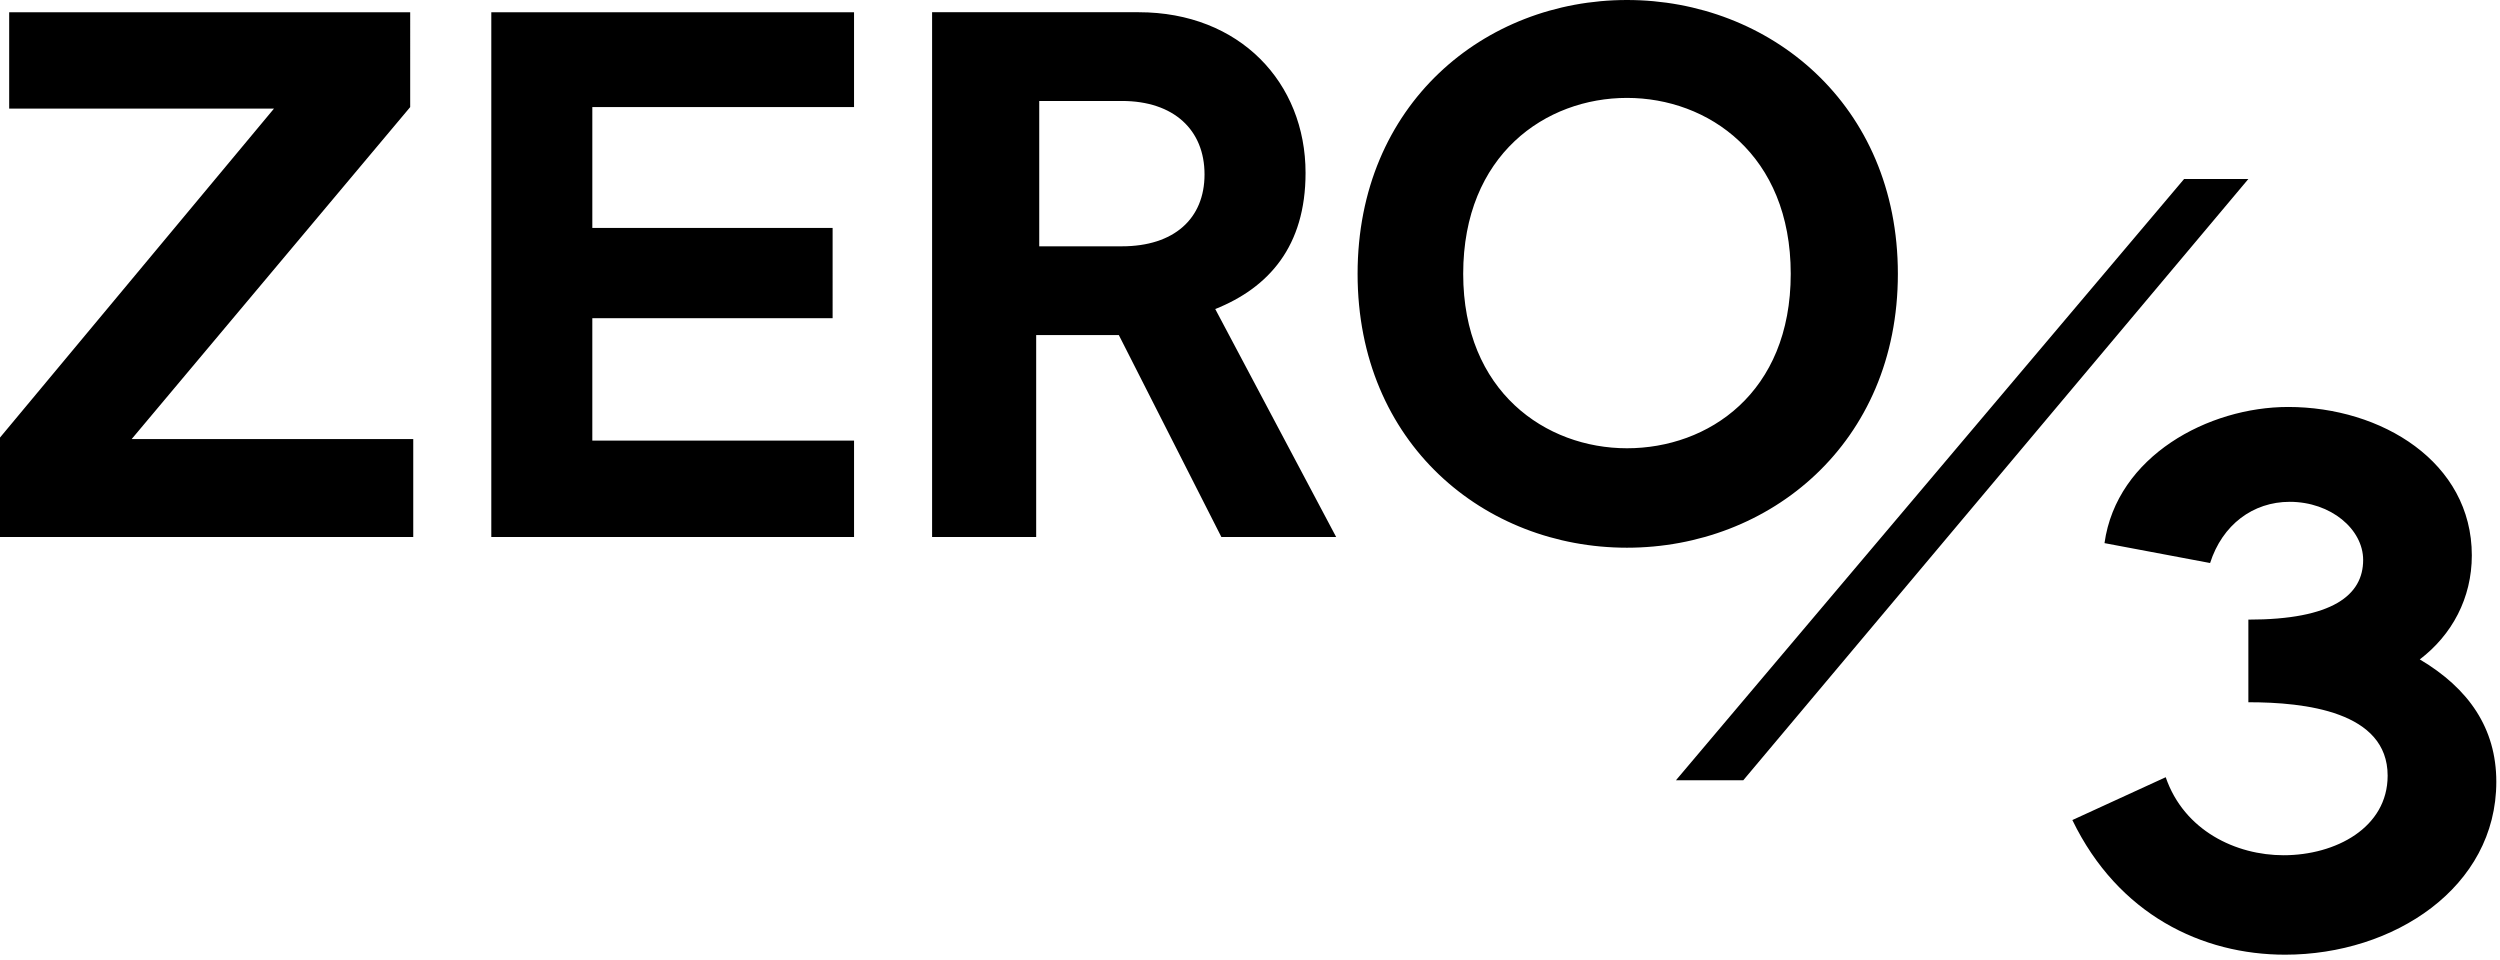 <svg xmlns="http://www.w3.org/2000/svg" width="284" height="109" fill="none"><g clip-path="url(#a)"><path fill="#000" d="M274.888 74.908c3.651-2.78 5.911-6.952 5.911-11.818 0-10.602-10.258-16.859-20.864-16.859-9.041 0-19.474 5.562-20.865 15.468l11.997 2.26c1.391-4.345 4.869-6.952 9.042-6.952 4.694 0 8.345 3.128 8.345 6.604 0 3.998-3.477 6.778-13.04 6.778v9.386c6.433 0 15.822 1.042 15.822 8.342 0 5.91-5.911 9.038-11.823 9.038-5.39 0-11.301-2.781-13.388-8.864l-10.606 4.866c5.216 10.776 14.779 15.295 24.168 15.295 12.345 0 23.994-7.648 23.994-19.64 0-6.083-3.13-10.602-8.693-13.904Zm-19.474-54.573h-7.302l-57.725 68.303h7.65l57.377-68.303ZM46.944 49.88h-31.99l31.644-37.715V1.39H1.043v10.95h30.08L0 49.707v11.297h46.945V49.881Zm50.075.174H67.287V36.15h27.298V25.896H67.288v-13.73h29.731V1.39H55.812v59.614H97.02v-10.95Zm54.769 10.95-13.736-25.897c6.086-2.433 10.259-7.126 10.259-15.468 0-10.255-7.477-18.25-18.952-18.25h-23.473v59.614h11.824V38.062h9.389l11.649 22.942h13.04ZM118.057 11.47h9.389c5.912 0 9.389 3.302 9.389 8.342 0 5.04-3.477 8.169-9.389 8.169h-9.389V11.47Zm36.165 19.64c0 19.291 14.431 31.11 30.601 31.11s30.775-11.819 30.775-31.11c0-19.293-14.605-31.11-30.775-31.11-16.17 0-30.601 11.819-30.601 31.11Zm11.997 0c0-13.557 9.389-19.988 18.604-19.988s18.604 6.43 18.604 19.987c0 13.557-9.389 19.814-18.604 19.814s-18.604-6.431-18.604-19.814Z"/></g><defs><clipPath id="a"><path fill="#fff" d="M0 0h283.581v108.452H0z"/></clipPath></defs></svg>